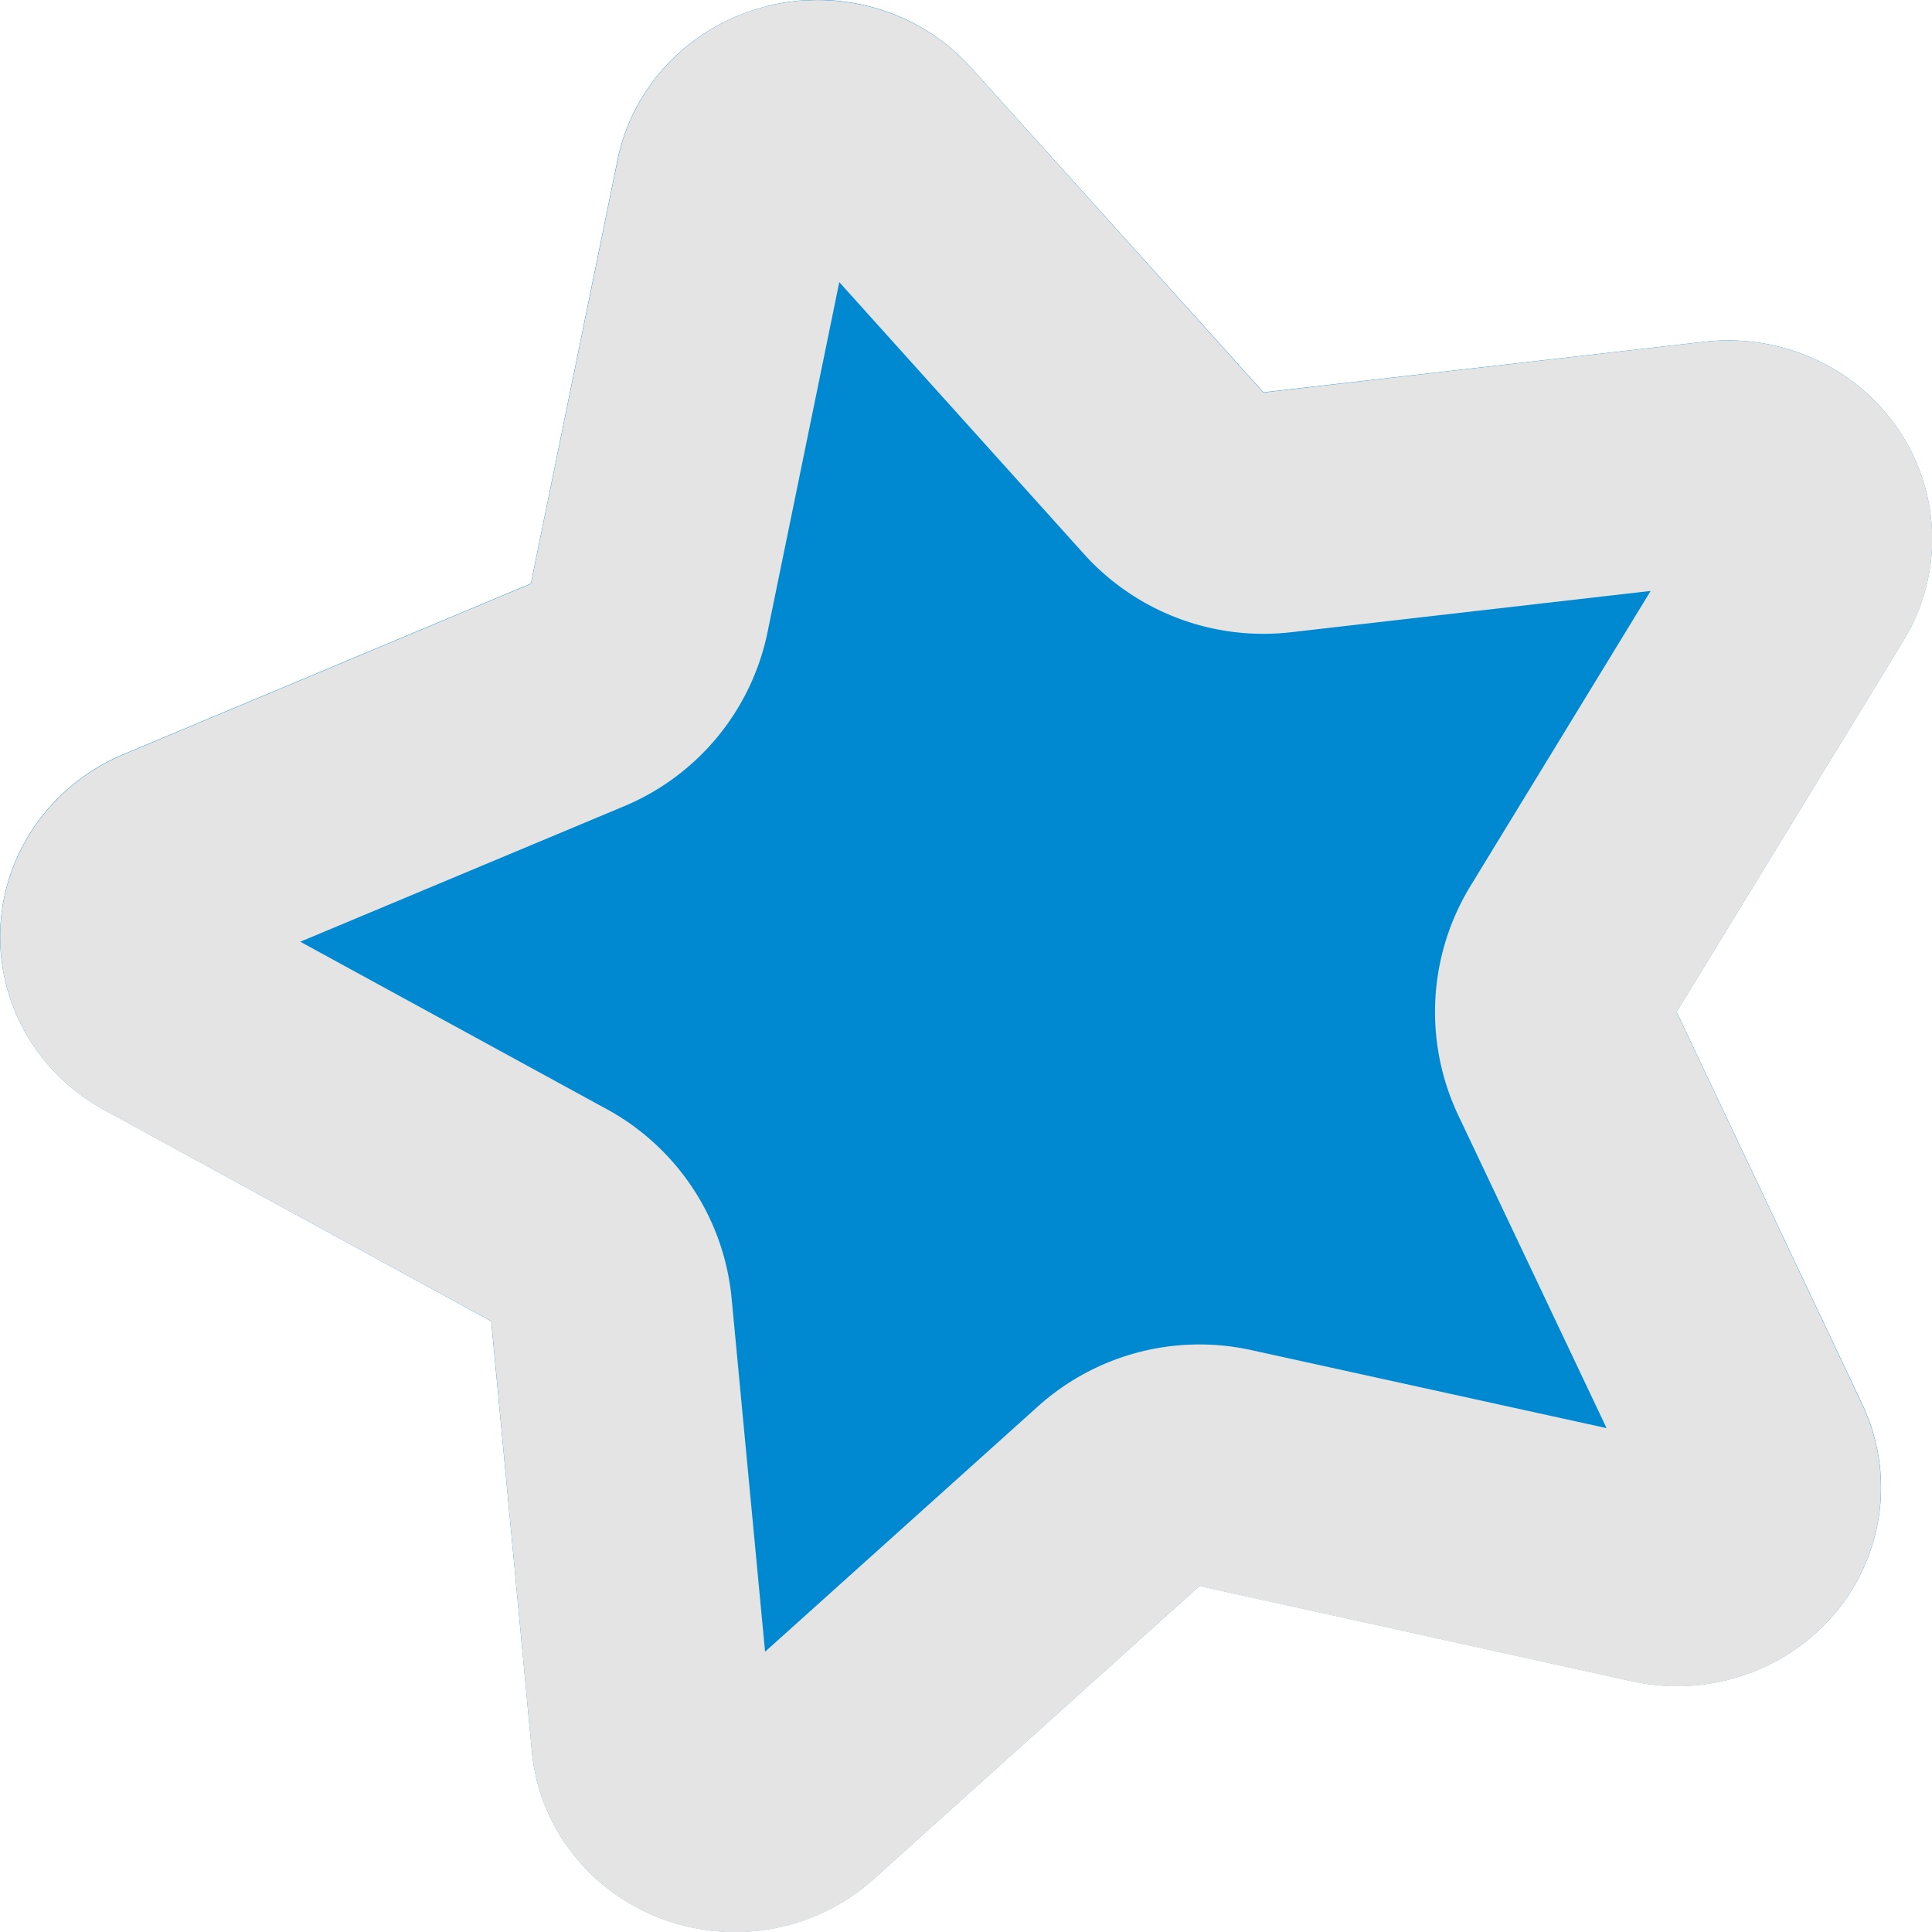 <svg xmlns="http://www.w3.org/2000/svg" width="16" height="16" version="1">
 <path fill="#0088d1" d="m6.353 0.051a1.689 1.645 0 0 0 -1.239 1.272l-0.718 3.51-3.375 1.414a1.689 1.645 0 0 0 -0.158 2.945l3.205 1.75 0.337 3.563a1.689 1.645 0 0 0 2.828 1.058l2.7-2.429 3.584 0.789a1.689 1.645 0 0 0 1.906 -2.293l-1.538-3.25 1.879-3.076a1.689 1.645 0 0 0 -1.649 -2.474l-3.651 0.419-2.424-2.691a1.689 1.645 0 0 0 -1.687 -0.508z"/>
 <path fill="#e4e4e4" d="m6.688 0.002a1.689 1.645 0 0 0 -0.334 0.049 1.689 1.645 0 0 0 -1.238 1.272l-0.719 3.512-3.375 1.414a1.689 1.645 0 0 0 -0.158 2.945l3.205 1.748 0.336 3.565a1.689 1.645 0 0 0 2.828 1.058l2.699-2.429 3.584 0.789a1.689 1.645 0 0 0 1.906 -2.293l-1.537-3.25 1.879-3.076a1.689 1.645 0 0 0 -1.651 -2.475l-3.65 0.42-2.422-2.691a1.689 1.645 0 0 0 -1.353 -0.557zm0.262 2.334l2.027 2.252a2 2 0 0 0 1.714 0.648l2.979-0.342-1.492 2.443a2 2 0 0 0 -0.102 1.898l1.229 2.592-2.942-0.646a2 2 0 0 0 -1.767 0.466l-2.26 2.032-0.277-2.926a2 2 0 0 0 -1.033 -1.567l-2.539-1.387 2.684-1.123a2 2 0 0 0 1.186 -1.443l0.594-2.898z"/>
</svg>
